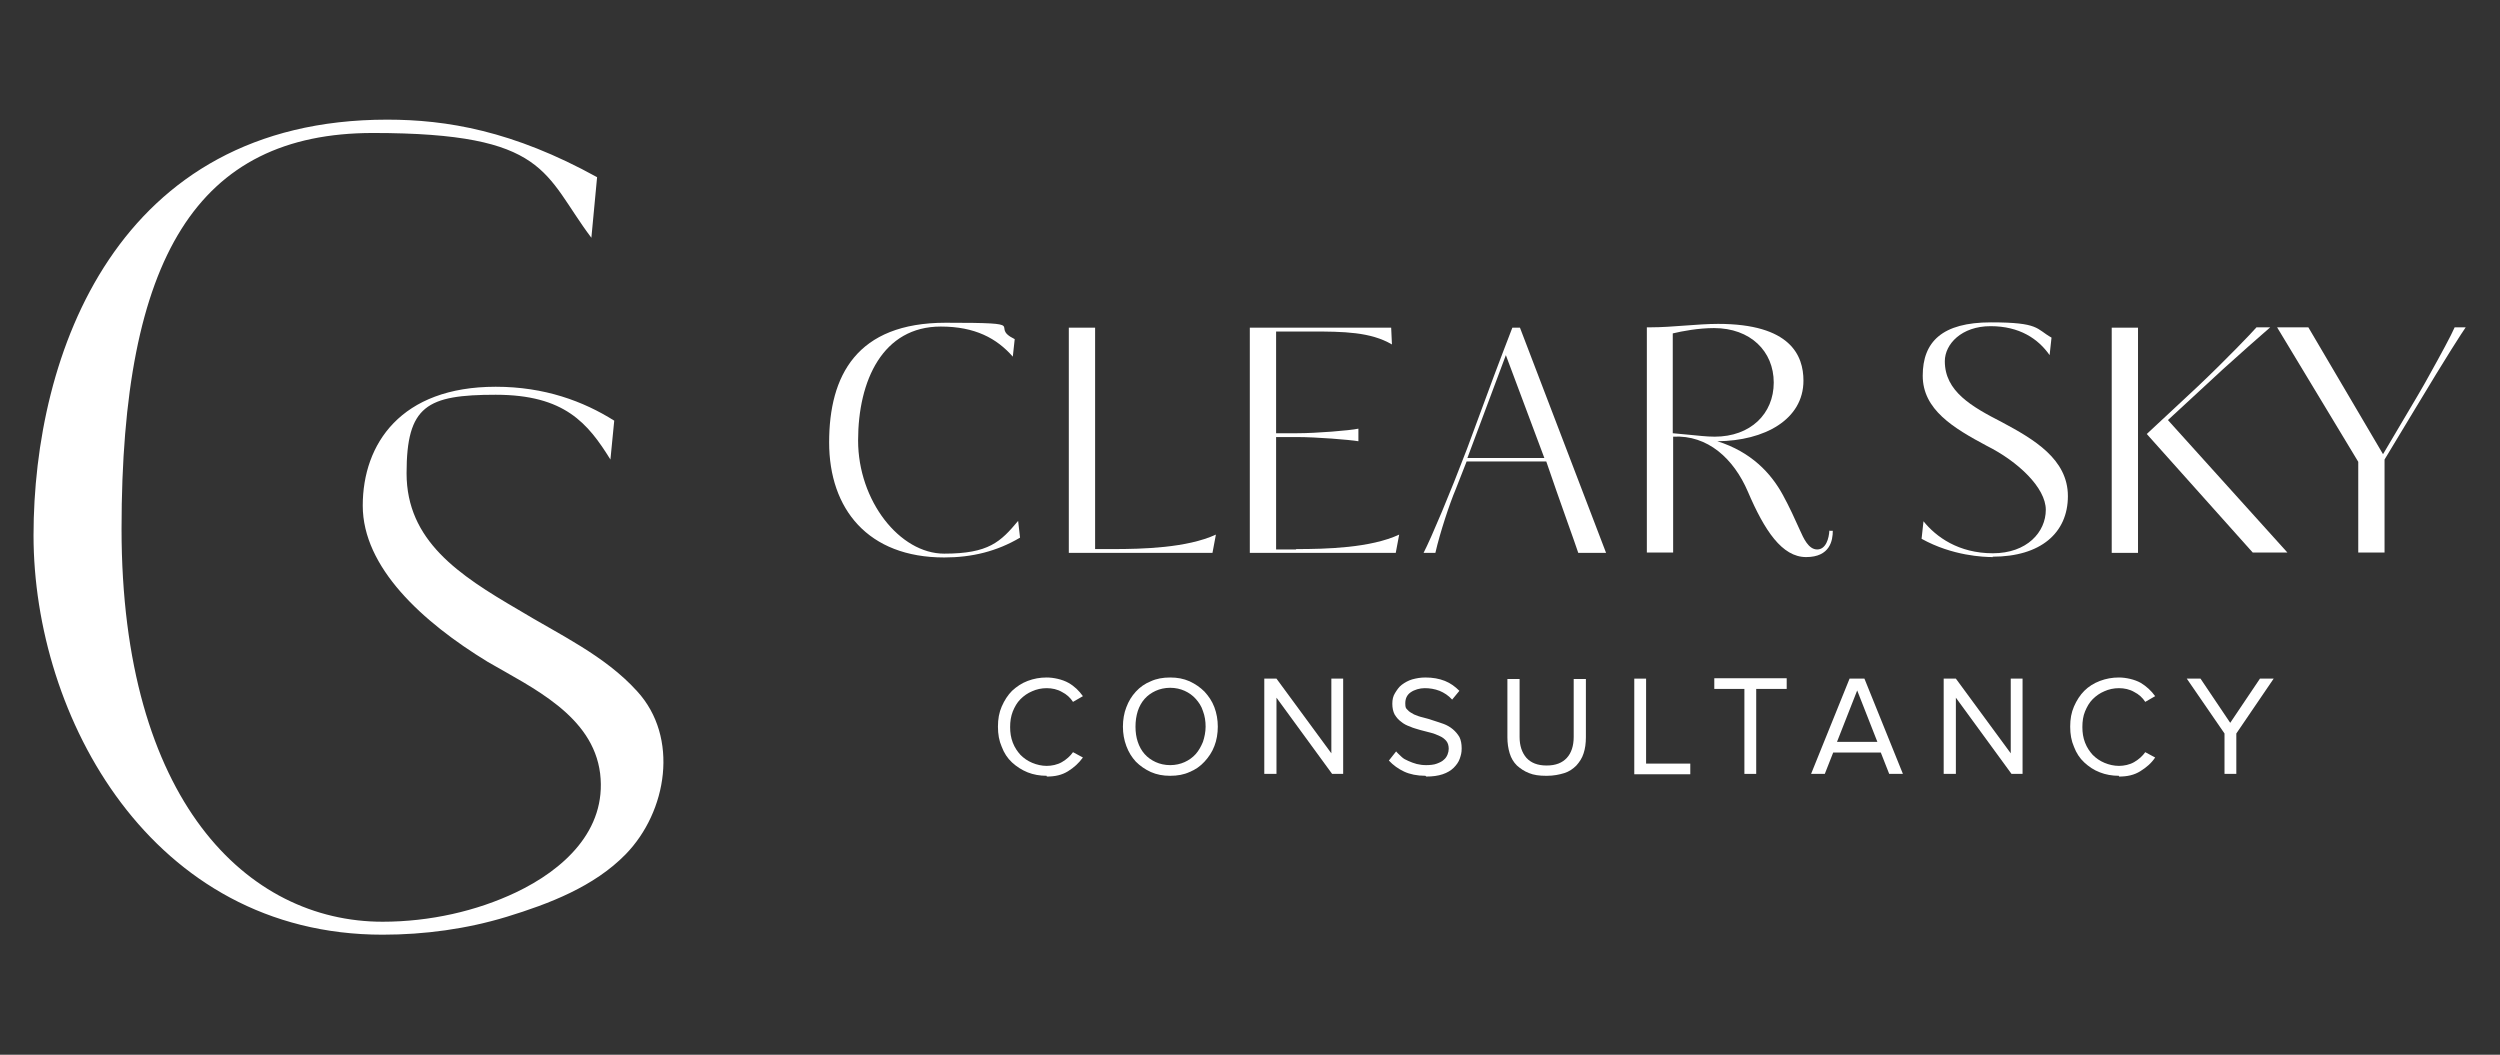 <svg xmlns="http://www.w3.org/2000/svg" id="a" viewBox="0 0 656.1 276.8"><rect x="0" y="0" width="656.1" height="276.8" fill="#333333" stroke="none"/><defs><style>      .st0 {        fill: #fff;      }    </style></defs><path class="st0" d="M267.7,141.1c-6.1,3.6-12.6,5.2-19.9,5.2-20,0-30.2-12.7-30.2-30.2s7.2-31.4,30.6-31.4,10.9.8,18.1,4.3l-.5,4.6c-4.2-4.8-9.9-7.9-18.9-7.9-15.2,0-21.7,14.1-21.7,29.9s10.9,29.7,22.6,29.7,14.8-3.1,19.4-8.6l.5,4.4h0Z"></path><path class="st0" d="M292,144.1c7.9,0,19.5-.3,27.1-3.8l-.9,4.8h-37.7v-59.1h6.9v58.1h4.6Z"></path><path class="st0" d="M340.2,144.1c7.9,0,19.5-.3,27-3.8l-.9,4.8h-38.3v-59.1h37.1l.2,4.4c-5.6-3.3-12.7-3.4-21.3-3.4h-9.1v26.7h5.5c5,0,13.7-.7,16.1-1.2v3.3c-2.4-.4-11.1-1.1-16.1-1.1h-5.5v29.5h5.2Z"></path><path class="st0" d="M421.5,145.1h-7.3c-.8-2.5-4.9-13.7-8.4-24h-20.9l-2.9,7.4c-1.5,3.5-4.1,11.3-5.3,16.6h-3.1c2.1-4.1,6.9-15.5,11.4-27.3l7.1-19.2c1.5-3.9,3.1-8.3,4.8-12.6h2l22.6,59.1h0ZM395.2,93.2l-10.1,27h20.2l-10.1-27Z"></path><path class="st0" d="M480,139.3h1c0,2.5-.7,6.9-7,6.9s-10.9-6.9-15.3-17.2c-3.7-8.6-10.5-14.9-19.6-14.4v30.4h-6.9v-59.1h1.1c5.5,0,12.2-.9,17.6-.9,19,0,22.4,8.3,22.4,14.9,0,10.2-10.2,15.8-22.6,15.9,8.9,2.8,14.1,8.4,17.2,14.1,1.6,2.9,3.3,6.6,4.5,9.3.9,2,2.2,5,4.5,5s3.1-2.9,3.2-5h0ZM449.9,86.1c-4.2,0-8.4.8-10.9,1.4v26.2l4.3.4c2.2.2,4.5.5,6.7.5,9.4,0,15.5-6,15.5-14.2s-6.1-14.3-15.7-14.3Z"></path><path class="st0" d="M523.1,146.2c-2.5,0-10.7-.3-18.8-4.8l.5-4.6c3.3,4.1,9.2,8.4,18.2,8.4s13.9-5.6,13.9-11.4-7.3-12.7-15.5-16.8c-8.8-4.7-16.8-9.5-16.8-18.4s5.1-14,17.9-14,11.8,1.7,15.9,4l-.5,4.6c-3-4.3-7.9-7.6-15.5-7.6s-12,4.7-12,9.2c0,7.9,7,11.9,15,16,8.4,4.5,17.3,9.7,17.3,19.4s-7.2,15.9-19.8,15.9h0Z"></path><path class="st0" d="M561.1,145.1h-6.9v-59.1h6.9v59.1ZM569,110.3l31.3,34.7h-9.1l-27.8-31.1,13.3-12.4c7.3-6.9,14.3-14.2,15.5-15.6h3.6c-1.2,1-9.9,8.7-12.4,11l-14.4,13.3h0Z"></path><path class="st0" d="M625.4,119.2c9.6-16.2,10.6-17.9,11.9-20.3,3.3-5.9,6.1-11.1,6.9-13h2.9c-1.1,1.6-4.7,7.1-13.4,21.6l-7.9,13.1v24.4h-6.9v-23.8l-21.3-35.3h8.2s19.6,33.3,19.6,33.3Z"></path><path class="st0" d="M274.7,203.6c-1.8,0-3.5-.3-5-.9s-2.9-1.5-4.1-2.6c-1.2-1.1-2.1-2.5-2.7-4.1-.7-1.6-1-3.3-1-5.3s.3-3.7,1-5.3c.7-1.6,1.6-3,2.7-4.1,1.2-1.1,2.5-2,4.1-2.6,1.6-.6,3.2-.9,5-.9s4.1.5,5.7,1.4c1.6.9,2.8,2.1,3.8,3.5l-2.6,1.5c-.7-1.1-1.7-2-2.9-2.6-1.2-.7-2.6-1-4-1s-2.7.3-3.8.8c-1.2.5-2.2,1.2-3.1,2.1-.9.9-1.5,2-2,3.2-.5,1.3-.7,2.6-.7,4.1s.2,2.8.7,4.1c.5,1.3,1.2,2.3,2,3.2.9.9,1.9,1.6,3.1,2.1,1.2.5,2.5.8,3.8.8s2.8-.3,4-1c1.2-.7,2.2-1.6,2.9-2.6l2.6,1.4c-1.1,1.5-2.3,2.6-3.9,3.6s-3.4,1.4-5.6,1.4h0Z"></path><path class="st0" d="M307.1,203.6c-1.9,0-3.5-.3-5.1-1-1.5-.7-2.8-1.6-3.9-2.7-1.1-1.2-1.9-2.5-2.5-4.1-.6-1.6-.9-3.3-.9-5.1s.3-3.6.9-5.1c.6-1.6,1.4-2.9,2.5-4.1,1.1-1.2,2.4-2.1,3.9-2.7,1.5-.7,3.2-1,5.1-1s3.5.3,5.1,1c1.5.7,2.8,1.6,3.9,2.7,1.1,1.2,2,2.5,2.6,4.1.6,1.6.9,3.3.9,5.1s-.3,3.6-.9,5.1c-.6,1.6-1.5,2.9-2.6,4.1-1.1,1.2-2.4,2.1-3.9,2.7-1.5.7-3.2,1-5.1,1ZM307.1,200.8c1.4,0,2.7-.3,3.8-.8,1.1-.5,2.1-1.2,2.9-2.1.8-.9,1.4-2,1.9-3.2.4-1.2.7-2.6.7-4s-.2-2.8-.7-4.1c-.4-1.3-1.1-2.3-1.9-3.2-.8-.9-1.8-1.6-2.9-2.1-1.1-.5-2.4-.8-3.8-.8s-2.7.3-3.8.8c-1.1.5-2.1,1.2-2.9,2.1-.8.9-1.4,2-1.8,3.2-.4,1.3-.6,2.6-.6,4.1s.2,2.8.6,4c.4,1.2,1,2.3,1.8,3.2.8.9,1.8,1.6,2.9,2.1,1.1.5,2.4.8,3.8.8Z"></path><path class="st0" d="M349.6,203.1l-14.6-20v20h-3.2v-25h3.2l14.4,19.6v-19.6h3.1v25h-3,0Z"></path><path class="st0" d="M374.1,203.6c-2.2,0-4.1-.4-5.6-1.1s-2.9-1.7-4-2.9l1.9-2.4c.4.5.9.9,1.4,1.4s1.1.8,1.8,1.1c.7.3,1.4.6,2.2.8.8.2,1.6.3,2.5.3s2.1-.1,2.8-.4c.8-.3,1.4-.6,1.8-1,.5-.4.8-.9,1-1.4.2-.5.3-1,.3-1.5,0-.8-.2-1.5-.6-2-.4-.5-1-1-1.7-1.3-.7-.3-1.5-.7-2.4-.9-.9-.2-1.8-.5-2.7-.7-.9-.3-1.9-.5-2.7-.9-.9-.3-1.7-.7-2.4-1.3-.7-.5-1.2-1.1-1.7-1.9-.4-.8-.6-1.7-.6-2.8s.2-2,.7-2.8,1-1.6,1.8-2.2c.8-.6,1.7-1.1,2.7-1.4,1.1-.3,2.2-.5,3.5-.5,1.9,0,3.6.3,5.1.9,1.5.6,2.7,1.5,3.8,2.6l-1.9,2.3c-1-1.1-2.1-1.8-3.3-2.3-1.3-.5-2.6-.7-3.9-.7s-2.7.4-3.7,1.1c-1,.7-1.4,1.7-1.4,2.9s.2,1.3.6,1.7c.4.5,1,.8,1.7,1.2.7.3,1.5.6,2.4.8s1.8.5,2.7.8,1.9.6,2.7.9,1.7.8,2.4,1.4c.7.6,1.2,1.2,1.7,2,.4.8.6,1.8.6,3s-.2,1.8-.5,2.7c-.3.9-.9,1.7-1.6,2.4-.7.7-1.7,1.3-2.9,1.7-1.2.4-2.6.6-4.3.6h0Z"></path><path class="st0" d="M405.7,203.6c-1.7,0-3.2-.2-4.4-.7-1.3-.5-2.3-1.2-3.2-2-.9-.9-1.5-1.9-1.9-3.2s-.6-2.7-.6-4.2v-15.3h3.2v15.2c0,2.3.6,4.1,1.8,5.5,1.2,1.3,2.9,2,5.3,2s4.1-.7,5.3-2c1.2-1.3,1.8-3.2,1.8-5.5v-15.2h3.2v15.3c0,1.6-.2,3-.6,4.2-.4,1.3-1.1,2.3-1.9,3.2-.9.9-1.9,1.6-3.2,2s-2.8.7-4.5.7h0Z"></path><path class="st0" d="M428.9,203.1v-25h3.1v22.3h11.6v2.8h-14.7Z"></path><path class="st0" d="M457.8,203.1v-22.3h-7.9v-2.8h19v2.8h-8v22.3h-3.1Z"></path><path class="st0" d="M495.8,203.1l-2.2-5.6h-12.5l-2.2,5.6h-3.6l10.1-25h3.9l10.1,25h-3.6ZM487.4,181.2l-5.3,13.5h10.6l-5.3-13.5Z"></path><path class="st0" d="M527.9,203.1l-14.6-20v20h-3.2v-25h3.2l14.4,19.6v-19.6h3.1v25h-3Z"></path><path class="st0" d="M556.1,203.6c-1.8,0-3.5-.3-5-.9-1.6-.6-2.9-1.5-4.1-2.6-1.2-1.1-2.1-2.5-2.7-4.1-.7-1.6-1-3.3-1-5.3s.3-3.7,1-5.3c.7-1.6,1.6-3,2.7-4.1s2.5-2,4.1-2.6c1.6-.6,3.2-.9,5-.9s4.1.5,5.7,1.4c1.5.9,2.8,2.1,3.8,3.5l-2.6,1.5c-.7-1.1-1.7-2-2.9-2.6-1.2-.7-2.6-1-4-1s-2.7.3-3.8.8c-1.2.5-2.2,1.2-3.1,2.1-.9.9-1.5,2-2,3.2s-.7,2.6-.7,4.1.2,2.8.7,4.1,1.2,2.3,2,3.2c.9.9,1.9,1.6,3.1,2.1,1.2.5,2.5.8,3.8.8s2.8-.3,4-1c1.2-.7,2.2-1.6,2.9-2.6l2.6,1.4c-1,1.5-2.3,2.6-3.9,3.6s-3.4,1.4-5.6,1.4h0Z"></path><path class="st0" d="M583.8,203.1v-10.6l-9.9-14.4h3.6l7.8,11.6,7.8-11.6h3.6l-9.8,14.4v10.6h-3.1,0Z"></path><path class="st0" d="M167.2,181.4c-8.5-9.4-20.5-14.9-31.2-21.4-15.6-9.1-29.3-18.1-29.3-35.8s5.3-20.6,23.4-20.6,24.2,7.5,30.1,17l1-10.2c-8.1-5.1-18.3-8.9-31.1-8.9-24.9,0-34.9,15-34.9,31.2s15.6,30.5,32.8,41c11.7,6.8,27.6,14.1,29.5,29.3,1.8,15-9.7,25.3-22.1,31.2-10.3,4.9-22.6,7.7-35,7.7-35.5,0-68.5-31.8-68.5-103.1S51.8,34.9,97.9,34.9s44.7,10.8,57.3,27.5l1.5-15.9c-22.1-12.2-39.5-15.1-55.1-15.1-71,0-92.8,61.6-92.8,109.1s30.8,104.8,91.6,104.8c11,0,22.1-1.5,32.6-4.7,11.1-3.4,22.9-7.9,31.2-16.4,10.9-11.2,14.1-30.7,3-42.8h0Z"></path></svg>